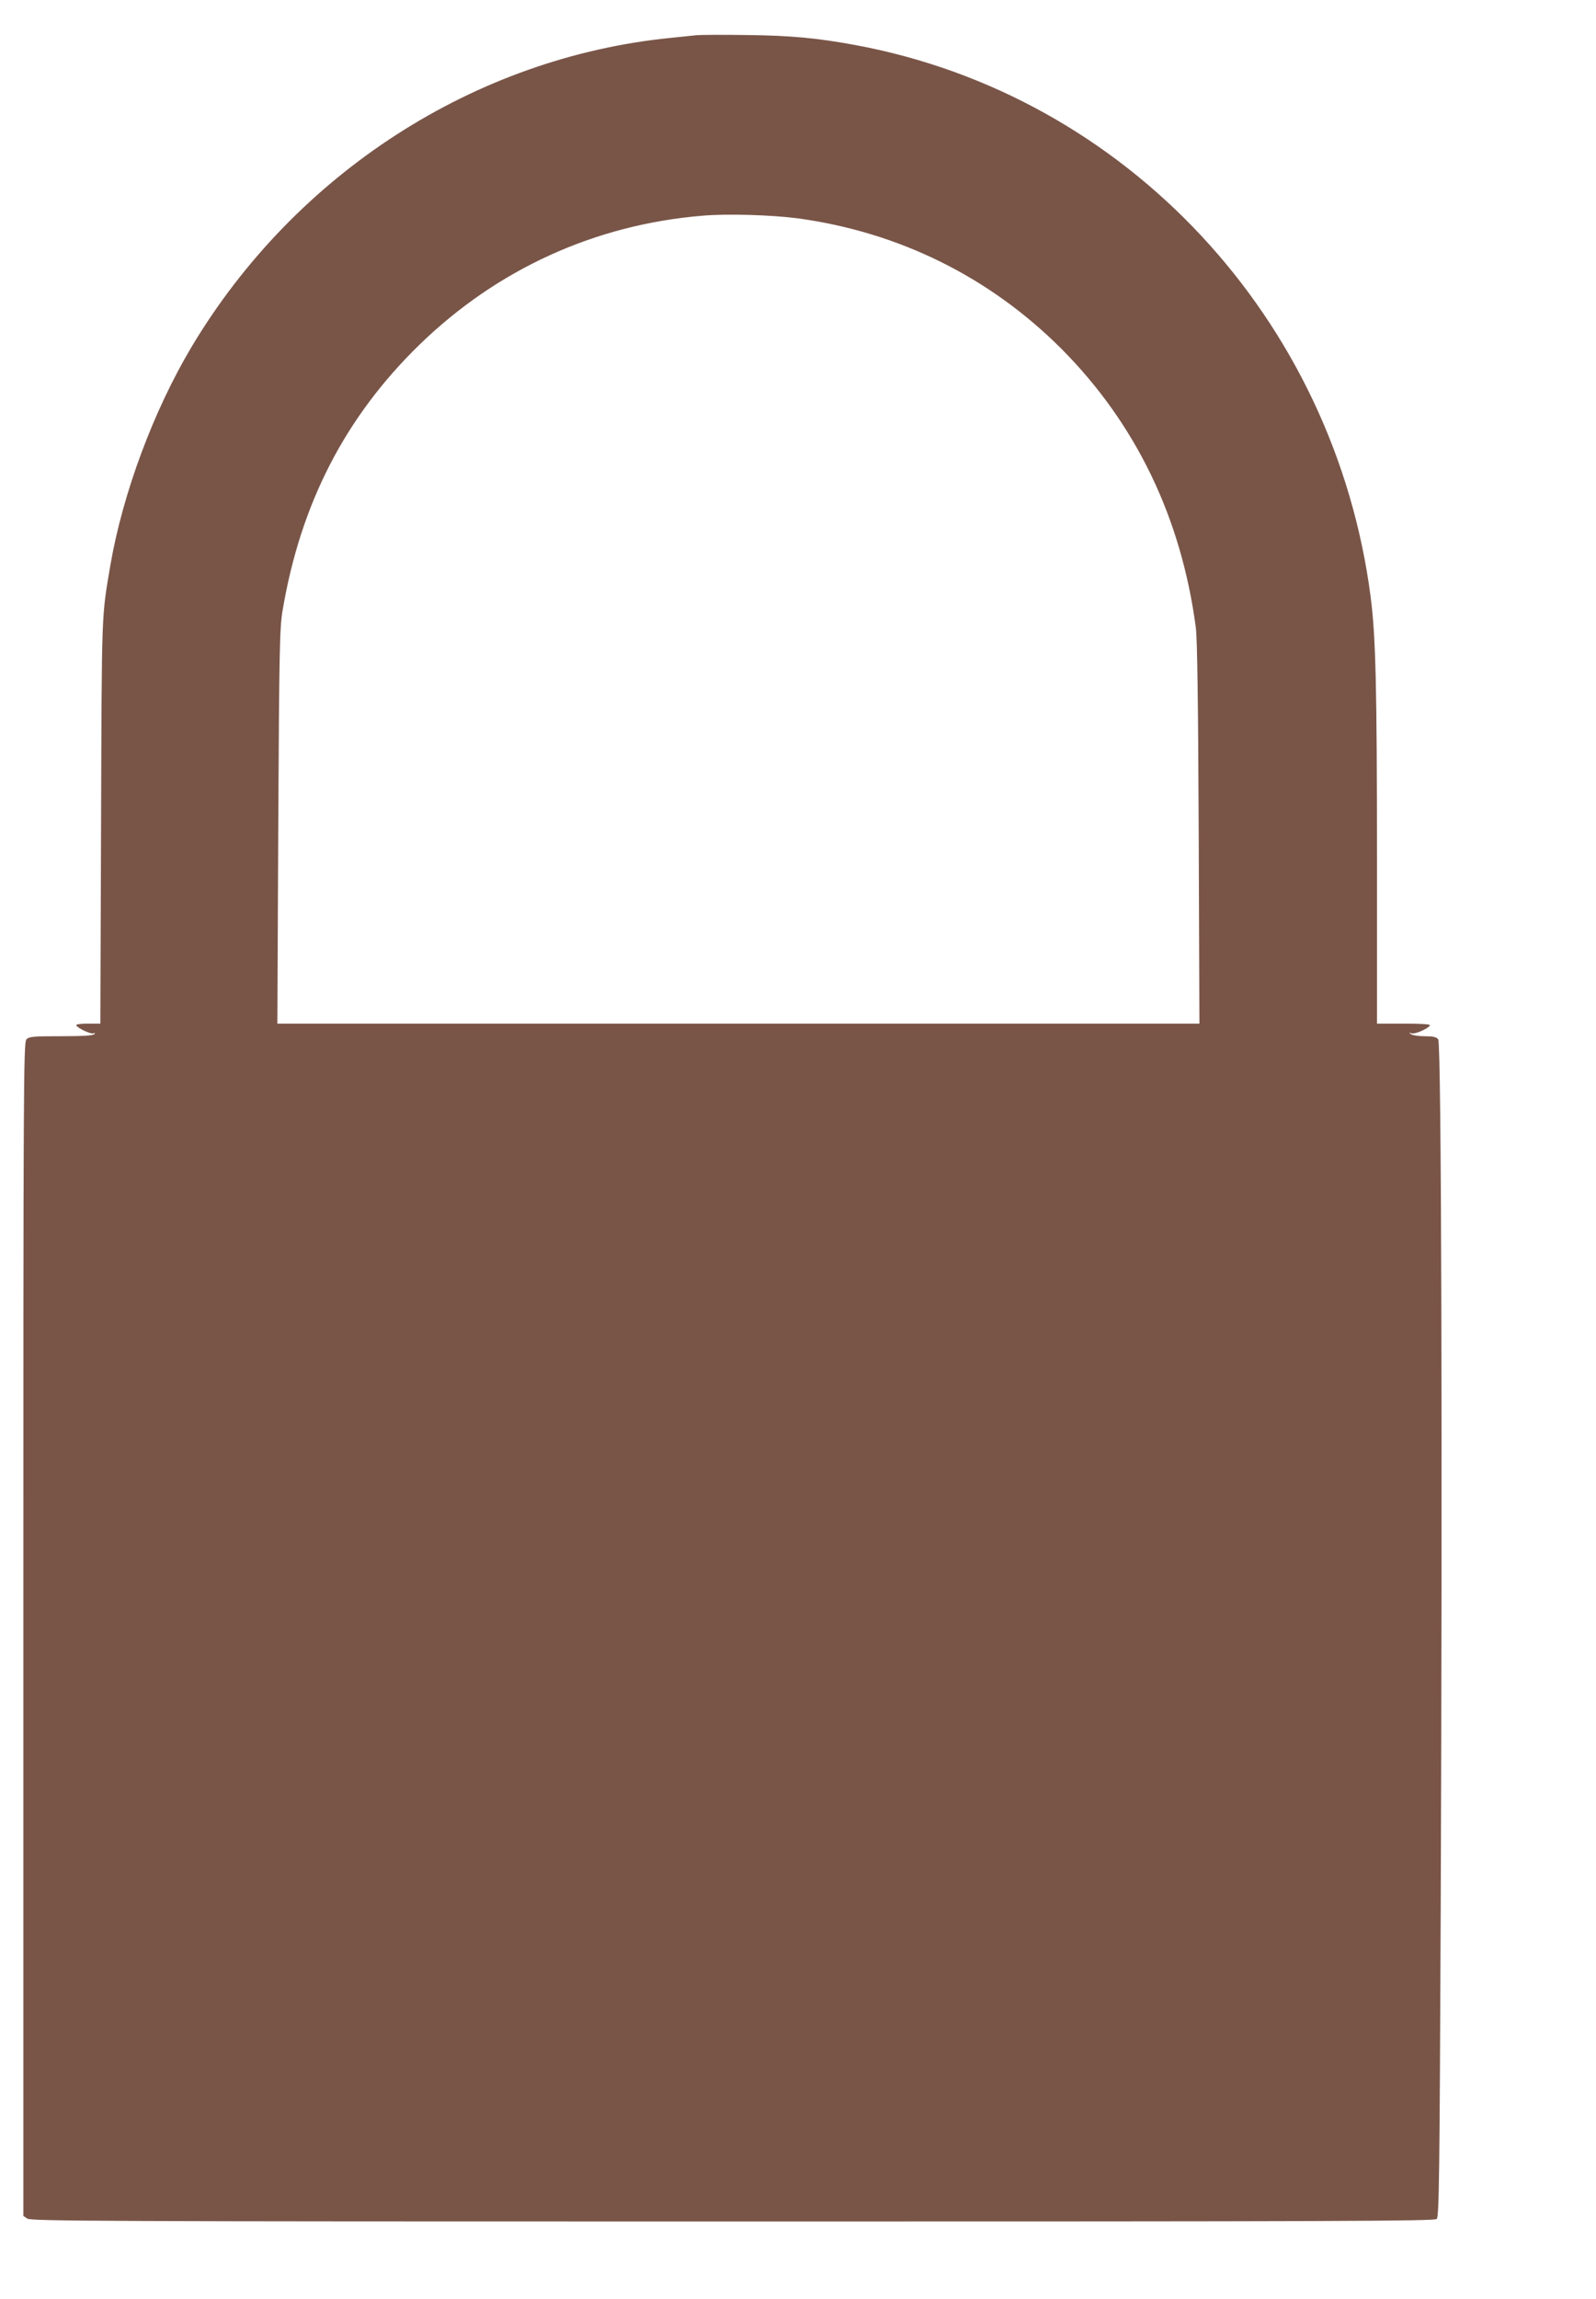 <?xml version="1.0" standalone="no"?>
<!DOCTYPE svg PUBLIC "-//W3C//DTD SVG 20010904//EN"
 "http://www.w3.org/TR/2001/REC-SVG-20010904/DTD/svg10.dtd">
<svg version="1.0" xmlns="http://www.w3.org/2000/svg"
 width="889pt" height="1280pt" viewBox="0 0 889 1280"
 preserveAspectRatio="xMidYMid meet">
<g transform="translate(0,1280) scale(0.1,-0.1)"
fill="#795548" stroke="none">
<path d="M3880 12604 c-19 -2 -84 -9 -145 -15 -1090 -109 -2089 -753 -2667
-1719 -213 -357 -384 -817 -453 -1216 -50 -296 -48 -238 -52 -1431 l-4 -1123
-70 0 c-45 0 -68 -4 -64 -10 11 -18 85 -51 97 -44 7 4 8 3 4 -4 -5 -8 -61 -12
-185 -12 -160 0 -180 -2 -194 -18 -16 -17 -17 -260 -17 -3285 l0 -3266 22 -15
c20 -14 410 -16 3930 -16 3397 0 3908 2 3921 14 13 13 16 253 22 1728 10 2509
4 4820 -14 4841 -10 13 -30 17 -75 17 -33 0 -68 5 -76 11 -13 9 -12 10 3 5 18
-6 90 25 102 44 4 7 -45 10 -144 10 l-151 0 0 928 c0 942 -7 1229 -35 1446
-200 1550 -1362 2796 -2870 3075 -211 39 -356 53 -605 56 -135 2 -261 1 -280
-1z m565 -1020 c563 -77 1066 -326 1465 -724 416 -417 670 -942 751 -1555 8
-63 13 -413 16 -1147 l4 -1058 -2568 0 -2568 0 5 1097 c5 989 8 1108 24 1203
100 595 349 1078 762 1480 433 421 979 670 1579 719 138 12 386 4 530 -15z"/>
</g>
</svg>
